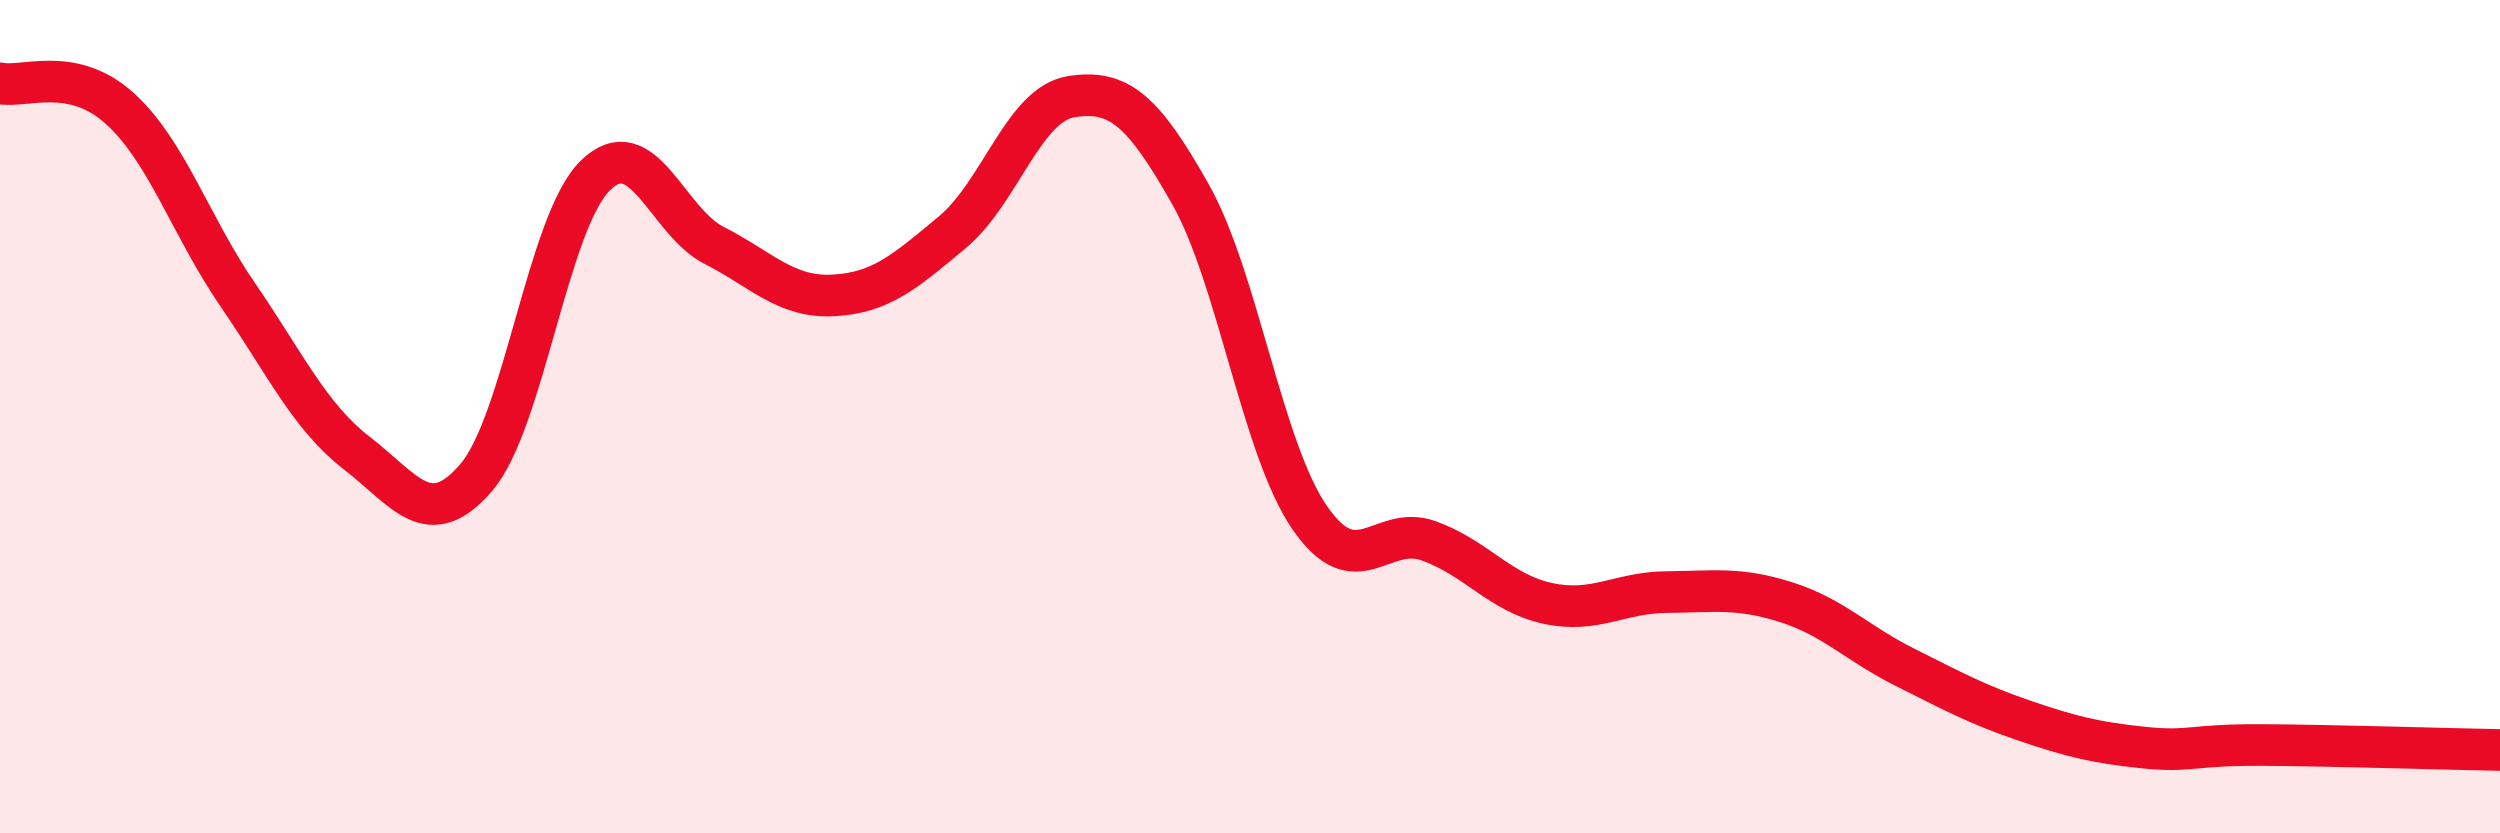 
    <svg width="60" height="20" viewBox="0 0 60 20" xmlns="http://www.w3.org/2000/svg">
      <path
        d="M 0,2 C 0.57,2.12 1.72,1.57 2.86,2.59 C 4,3.61 4.57,5.42 5.71,7.08 C 6.85,8.74 7.43,10 8.57,10.88 C 9.71,11.76 10.29,12.79 11.43,11.46 C 12.57,10.13 13.15,5.32 14.29,4.21 C 15.43,3.1 16,5.31 17.14,5.89 C 18.28,6.47 18.86,7.15 20,7.09 C 21.14,7.03 21.72,6.52 22.86,5.57 C 24,4.62 24.57,2.5 25.71,2.32 C 26.85,2.14 27.43,2.64 28.57,4.66 C 29.71,6.68 30.29,10.76 31.43,12.42 C 32.57,14.08 33.15,12.57 34.29,12.98 C 35.43,13.39 36,14.23 37.14,14.48 C 38.28,14.73 38.86,14.22 40,14.21 C 41.14,14.2 41.72,14.09 42.86,14.45 C 44,14.81 44.57,15.44 45.71,16.01 C 46.85,16.58 47.43,16.9 48.57,17.29 C 49.71,17.68 50.29,17.82 51.43,17.94 C 52.57,18.06 52.58,17.87 54.29,17.88 C 56,17.89 58.86,17.98 60,18L60 20L0 20Z"
        fill="#EB0A25"
        opacity="0.1"
        stroke-linecap="round"
        stroke-linejoin="round"
      />
      <path
        d="M 0,2 C 0.57,2.12 1.72,1.57 2.86,2.59 C 4,3.61 4.57,5.42 5.71,7.08 C 6.85,8.74 7.43,10 8.57,10.88 C 9.71,11.76 10.29,12.79 11.43,11.46 C 12.57,10.13 13.15,5.32 14.29,4.21 C 15.43,3.1 16,5.31 17.14,5.89 C 18.28,6.47 18.86,7.15 20,7.09 C 21.14,7.03 21.72,6.52 22.86,5.57 C 24,4.62 24.57,2.5 25.71,2.32 C 26.85,2.14 27.43,2.64 28.57,4.66 C 29.71,6.68 30.29,10.76 31.43,12.42 C 32.57,14.08 33.15,12.57 34.29,12.98 C 35.43,13.39 36,14.23 37.14,14.48 C 38.28,14.73 38.86,14.22 40,14.21 C 41.14,14.2 41.72,14.09 42.86,14.45 C 44,14.81 44.57,15.44 45.71,16.01 C 46.85,16.58 47.43,16.9 48.57,17.29 C 49.71,17.68 50.29,17.82 51.43,17.94 C 52.57,18.06 52.58,17.87 54.29,17.88 C 56,17.89 58.86,17.98 60,18"
        stroke="#EB0A25"
        stroke-width="1"
        fill="none"
        stroke-linecap="round"
        stroke-linejoin="round"
      />
    </svg>
  